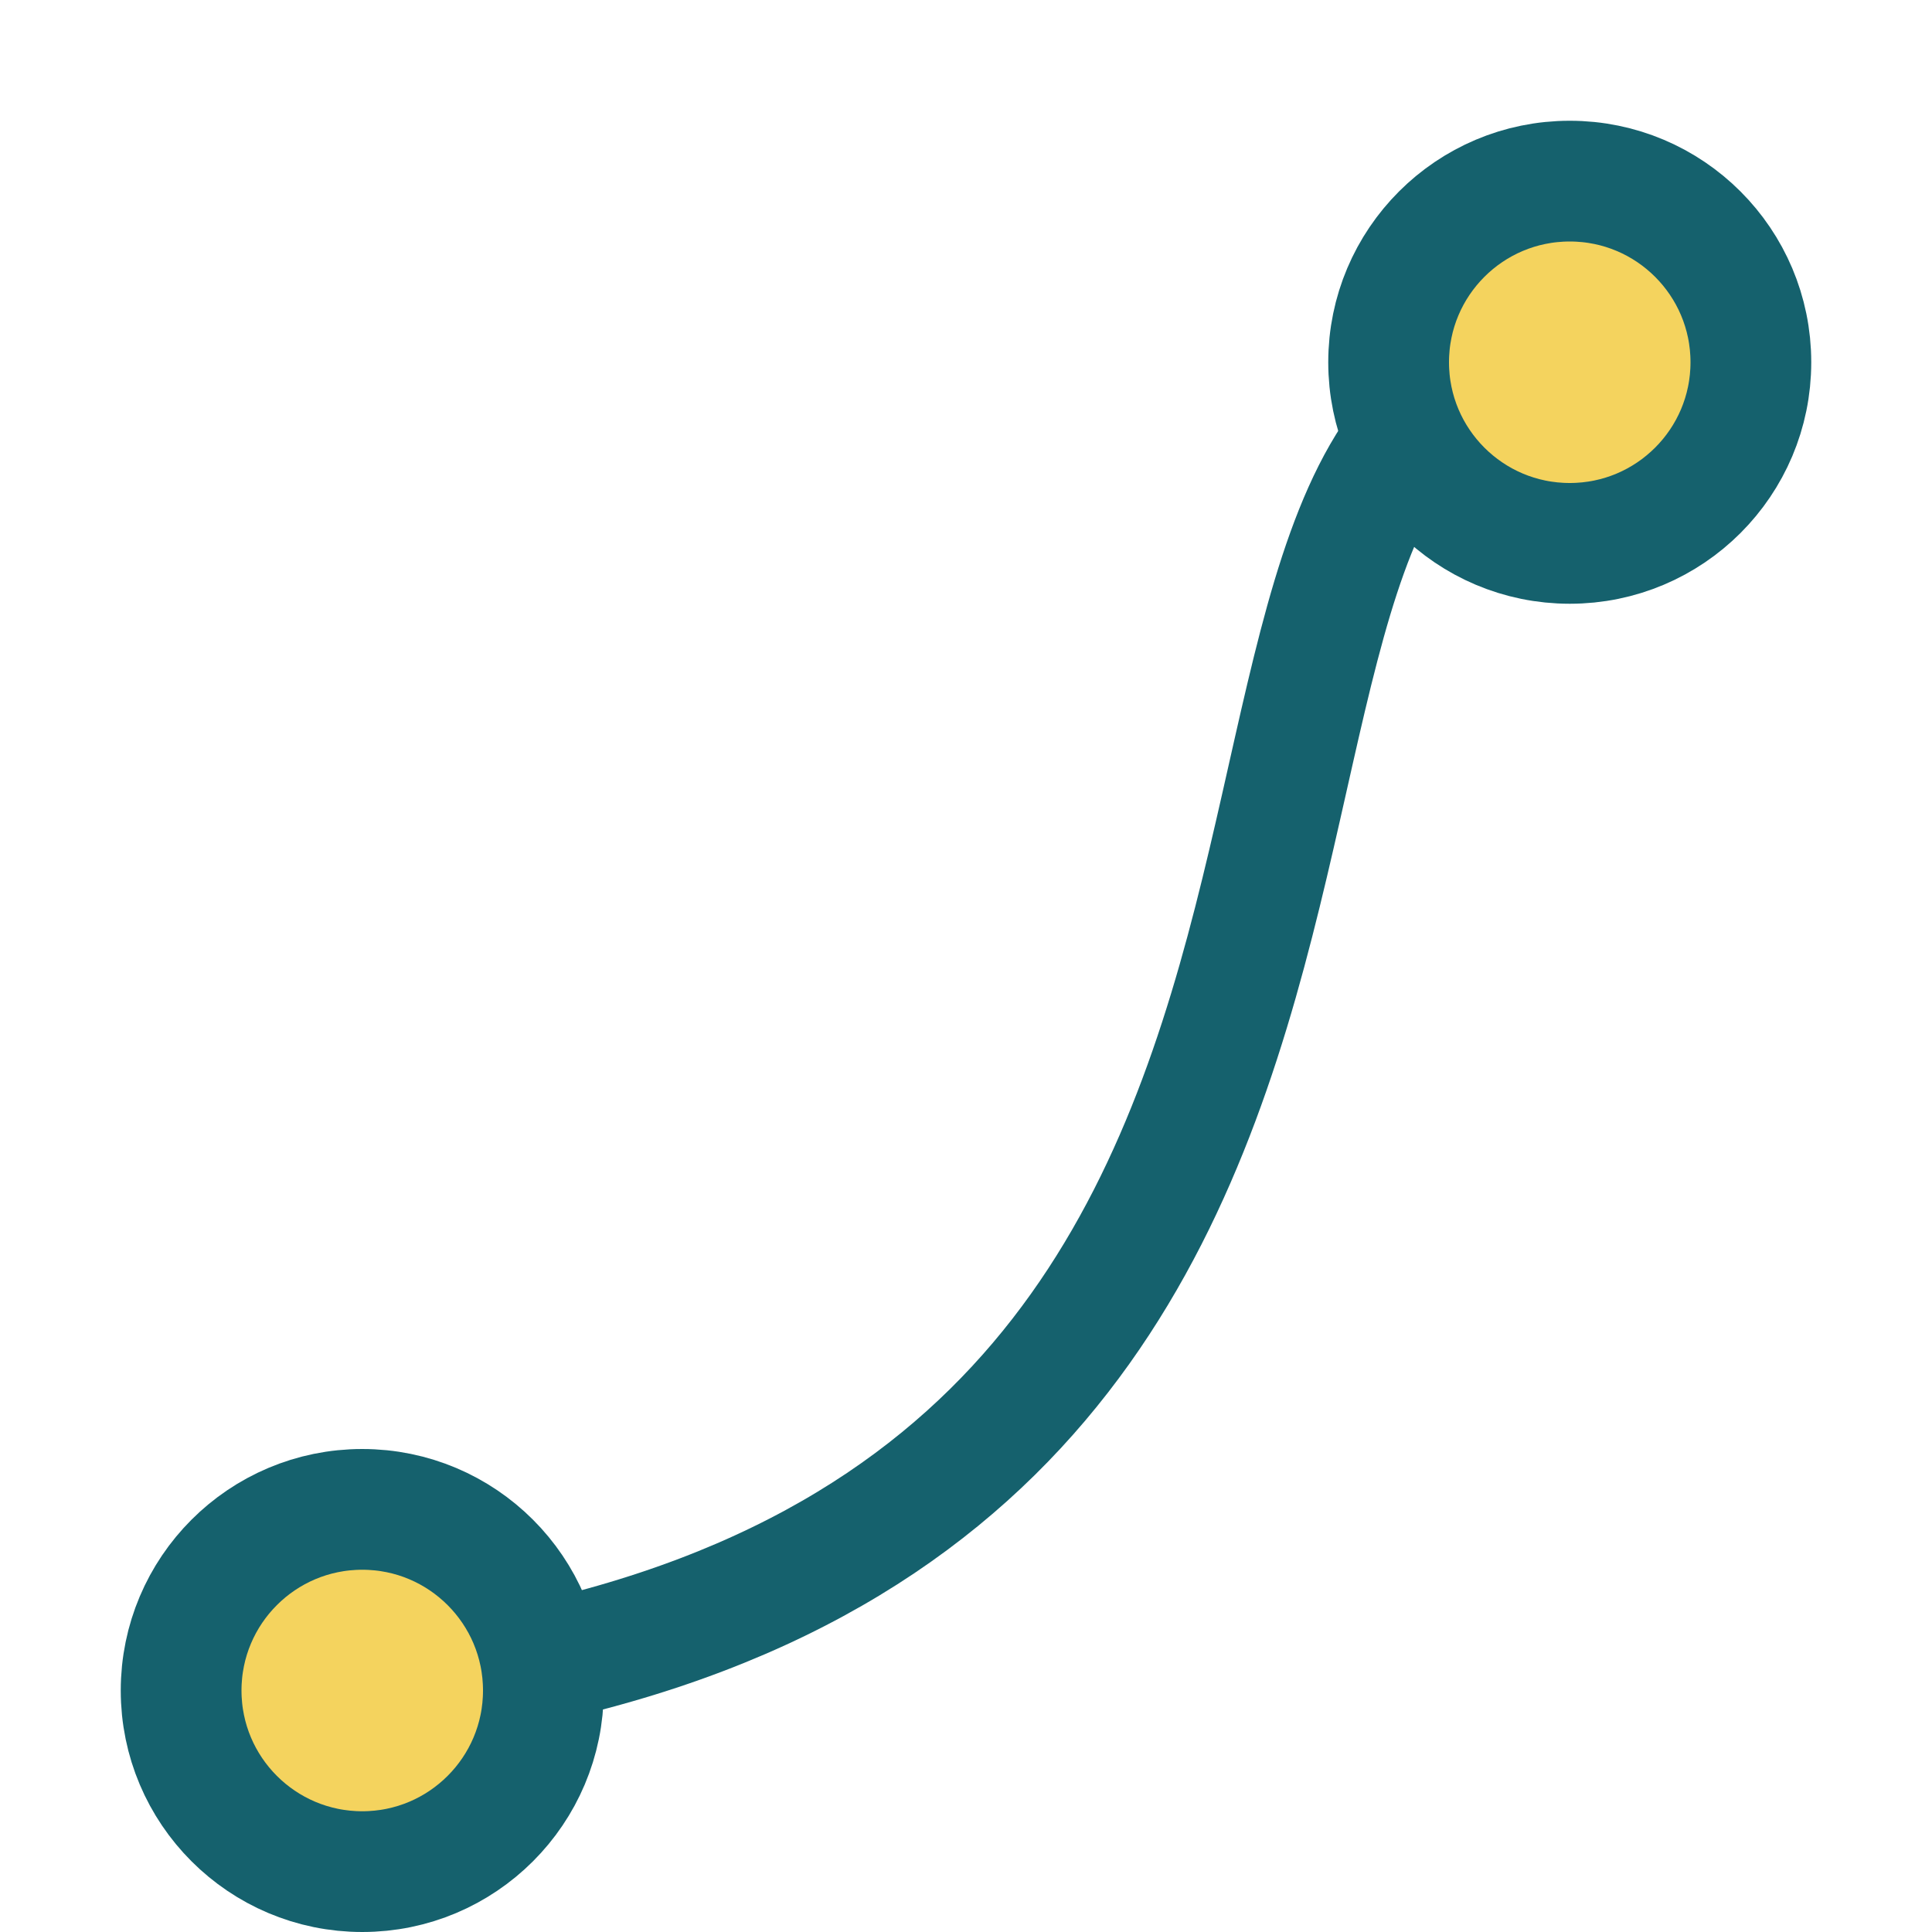 <?xml version="1.0" encoding="UTF-8"?>
<svg xmlns="http://www.w3.org/2000/svg" width="32" height="32" viewBox="0 0 32 32"><path d="M6 28c20-2 12-22 20-22" fill="none" stroke="#15616D" stroke-width="2"/><circle cx="6" cy="28" r="3" fill="#F4D35E" stroke="#15616D" stroke-width="2"/><circle cx="26" cy="6" r="3" fill="#F4D35E" stroke="#15616D" stroke-width="2"/></svg>